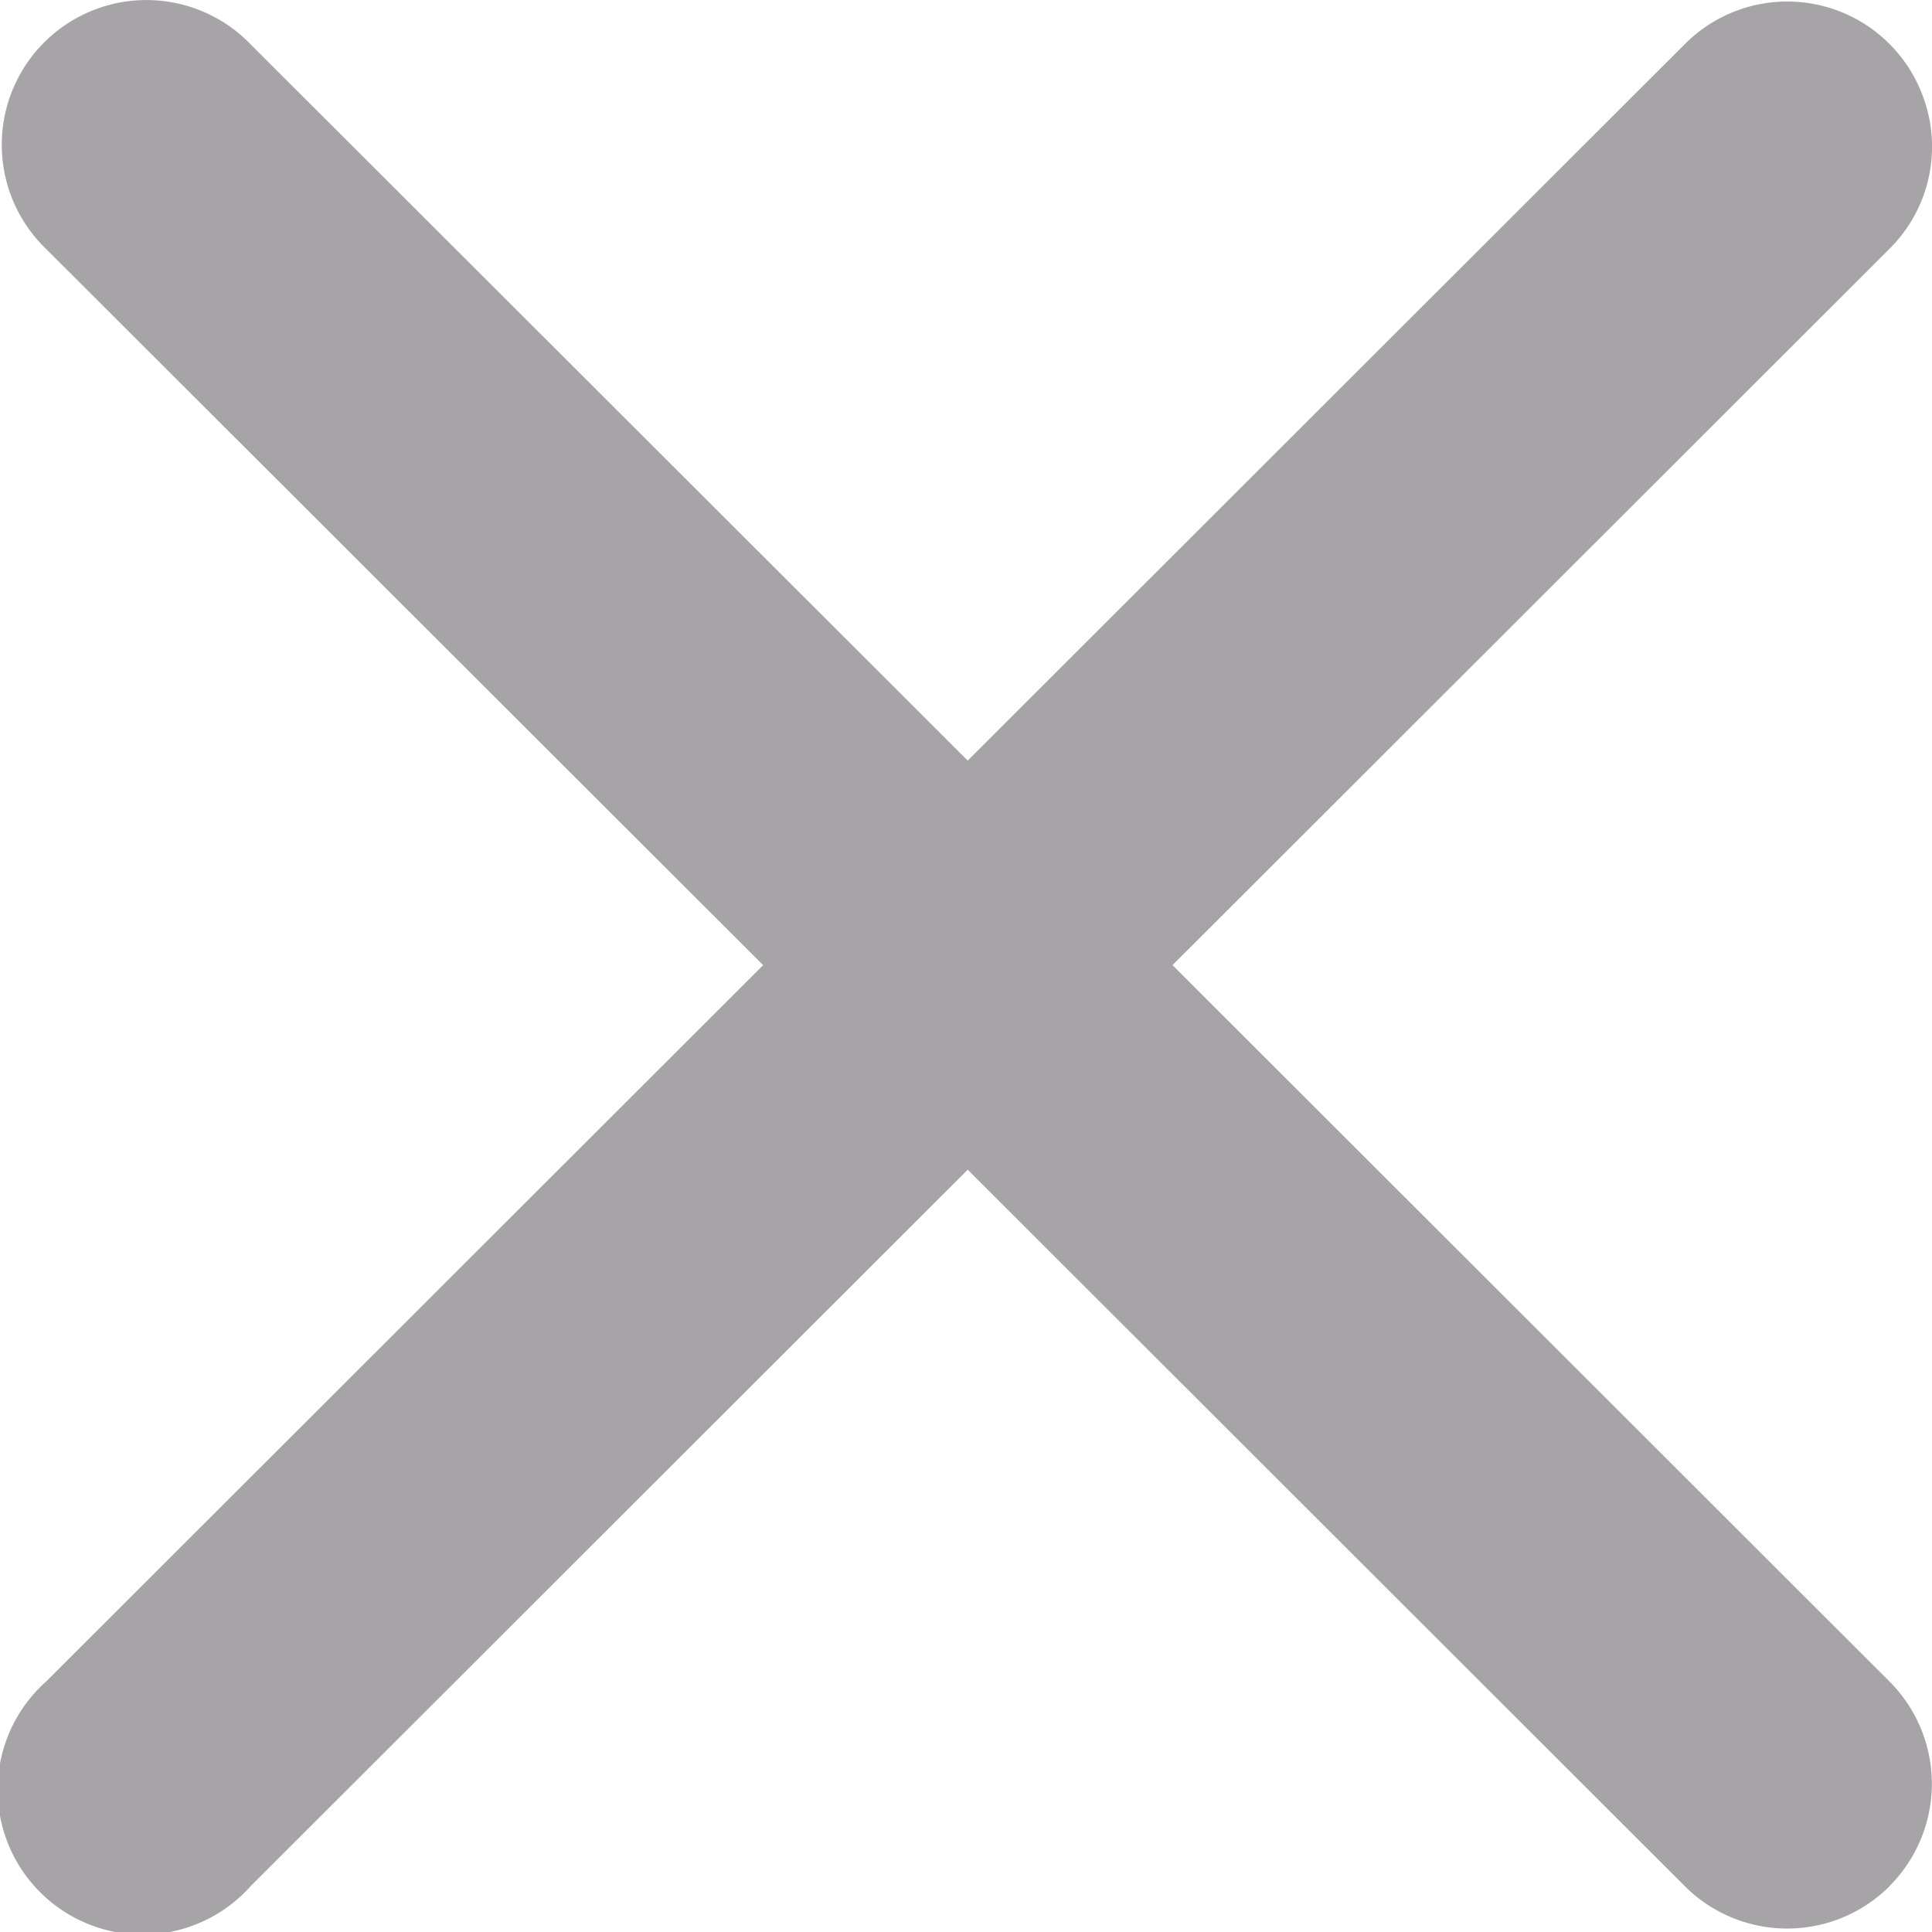 <svg xmlns="http://www.w3.org/2000/svg" width="9" height="9" fill="none"><path fill="#231C26" fill-opacity=".4" d="M8.803 8.786a.675.675 0 0 1-.955 0l-3.34-3.337-3.34 3.337a.675.675 0 1 1-.953-.953l3.34-3.337L.215 1.16a.674.674 0 1 1 .953-.953l3.34 3.336L7.848.206a.673.673 0 0 1 1.1.218.67.67 0 0 1-.146.735l-3.34 3.337 3.34 3.337a.674.674 0 0 1 0 .953"/></svg>